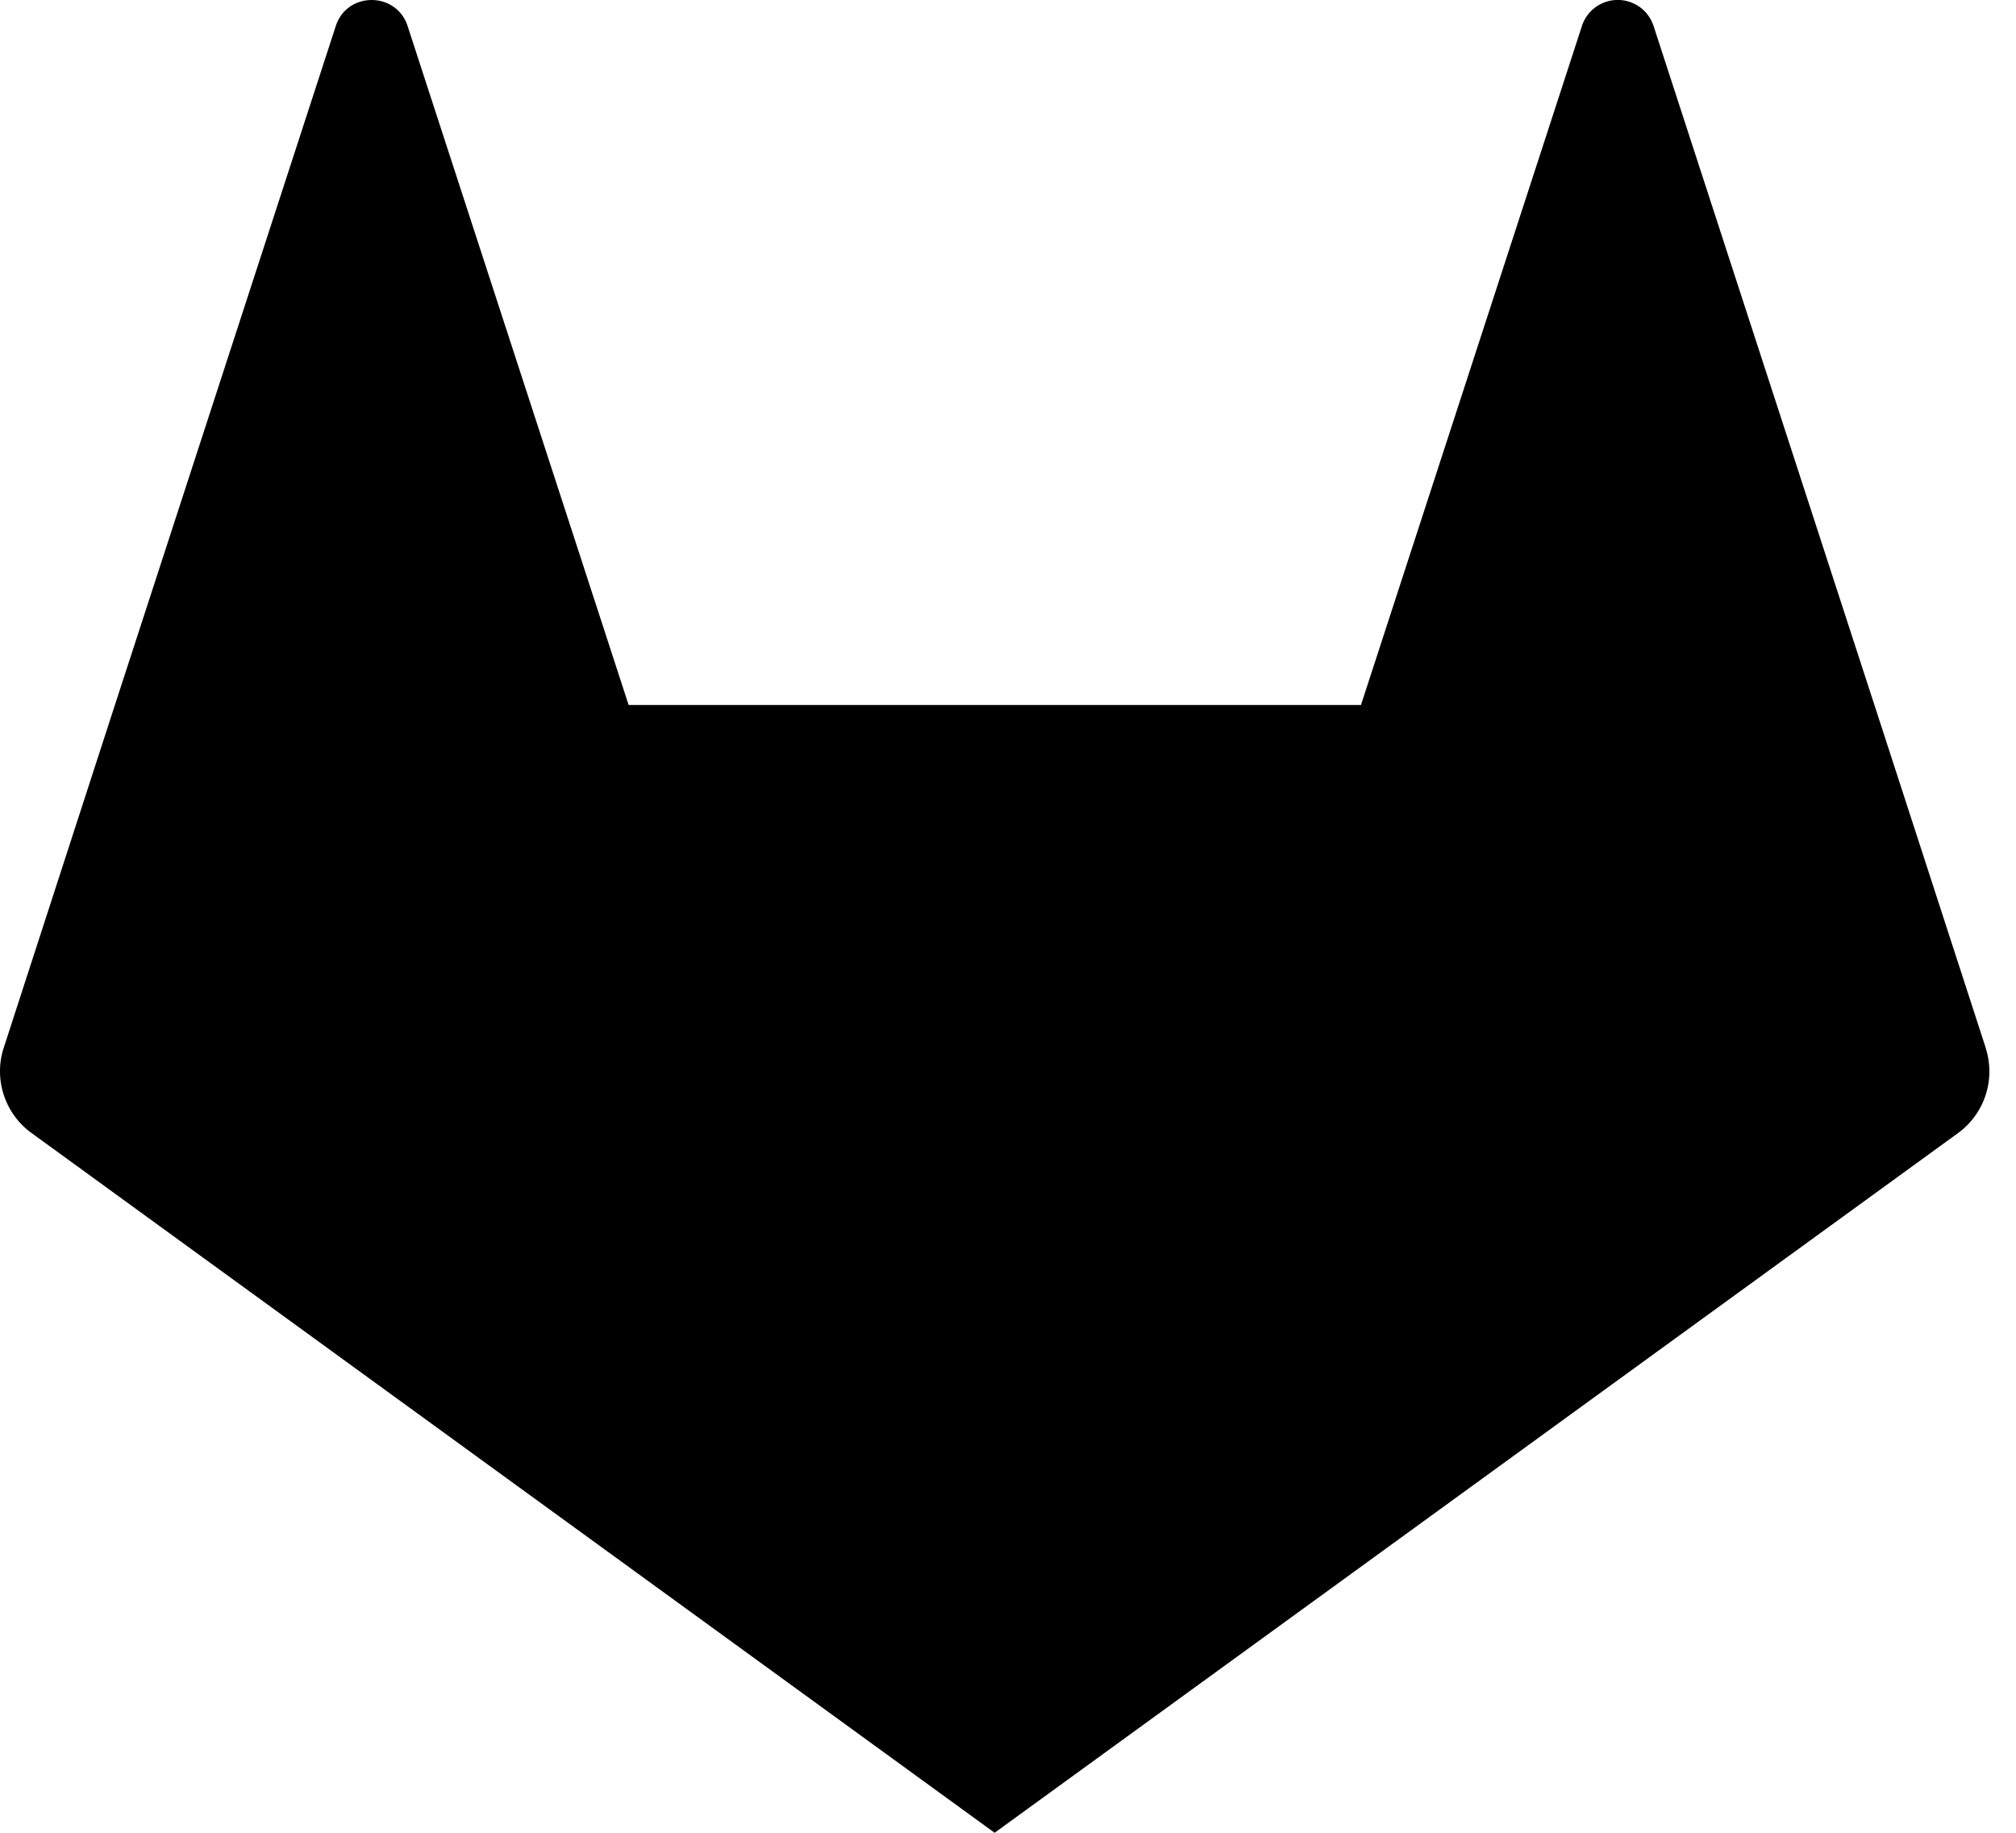 <svg width="22" height="20" viewBox="0 0 22 20" xmlns="http://www.w3.org/2000/svg"><path d="m21.67 11.436-1.214-3.74-2.41-7.409a.411.411 0 0 0-.784 0l-2.41 7.406H6.86L4.449.287c-.122-.382-.663-.382-.785-.002l-2.41 7.408L.04 11.436c-.11.34.012.714.3.925L10.854 20l10.517-7.638a.832.832 0 0 0 .298-.926" fill="#000" fill-rule="nonzero"/></svg>